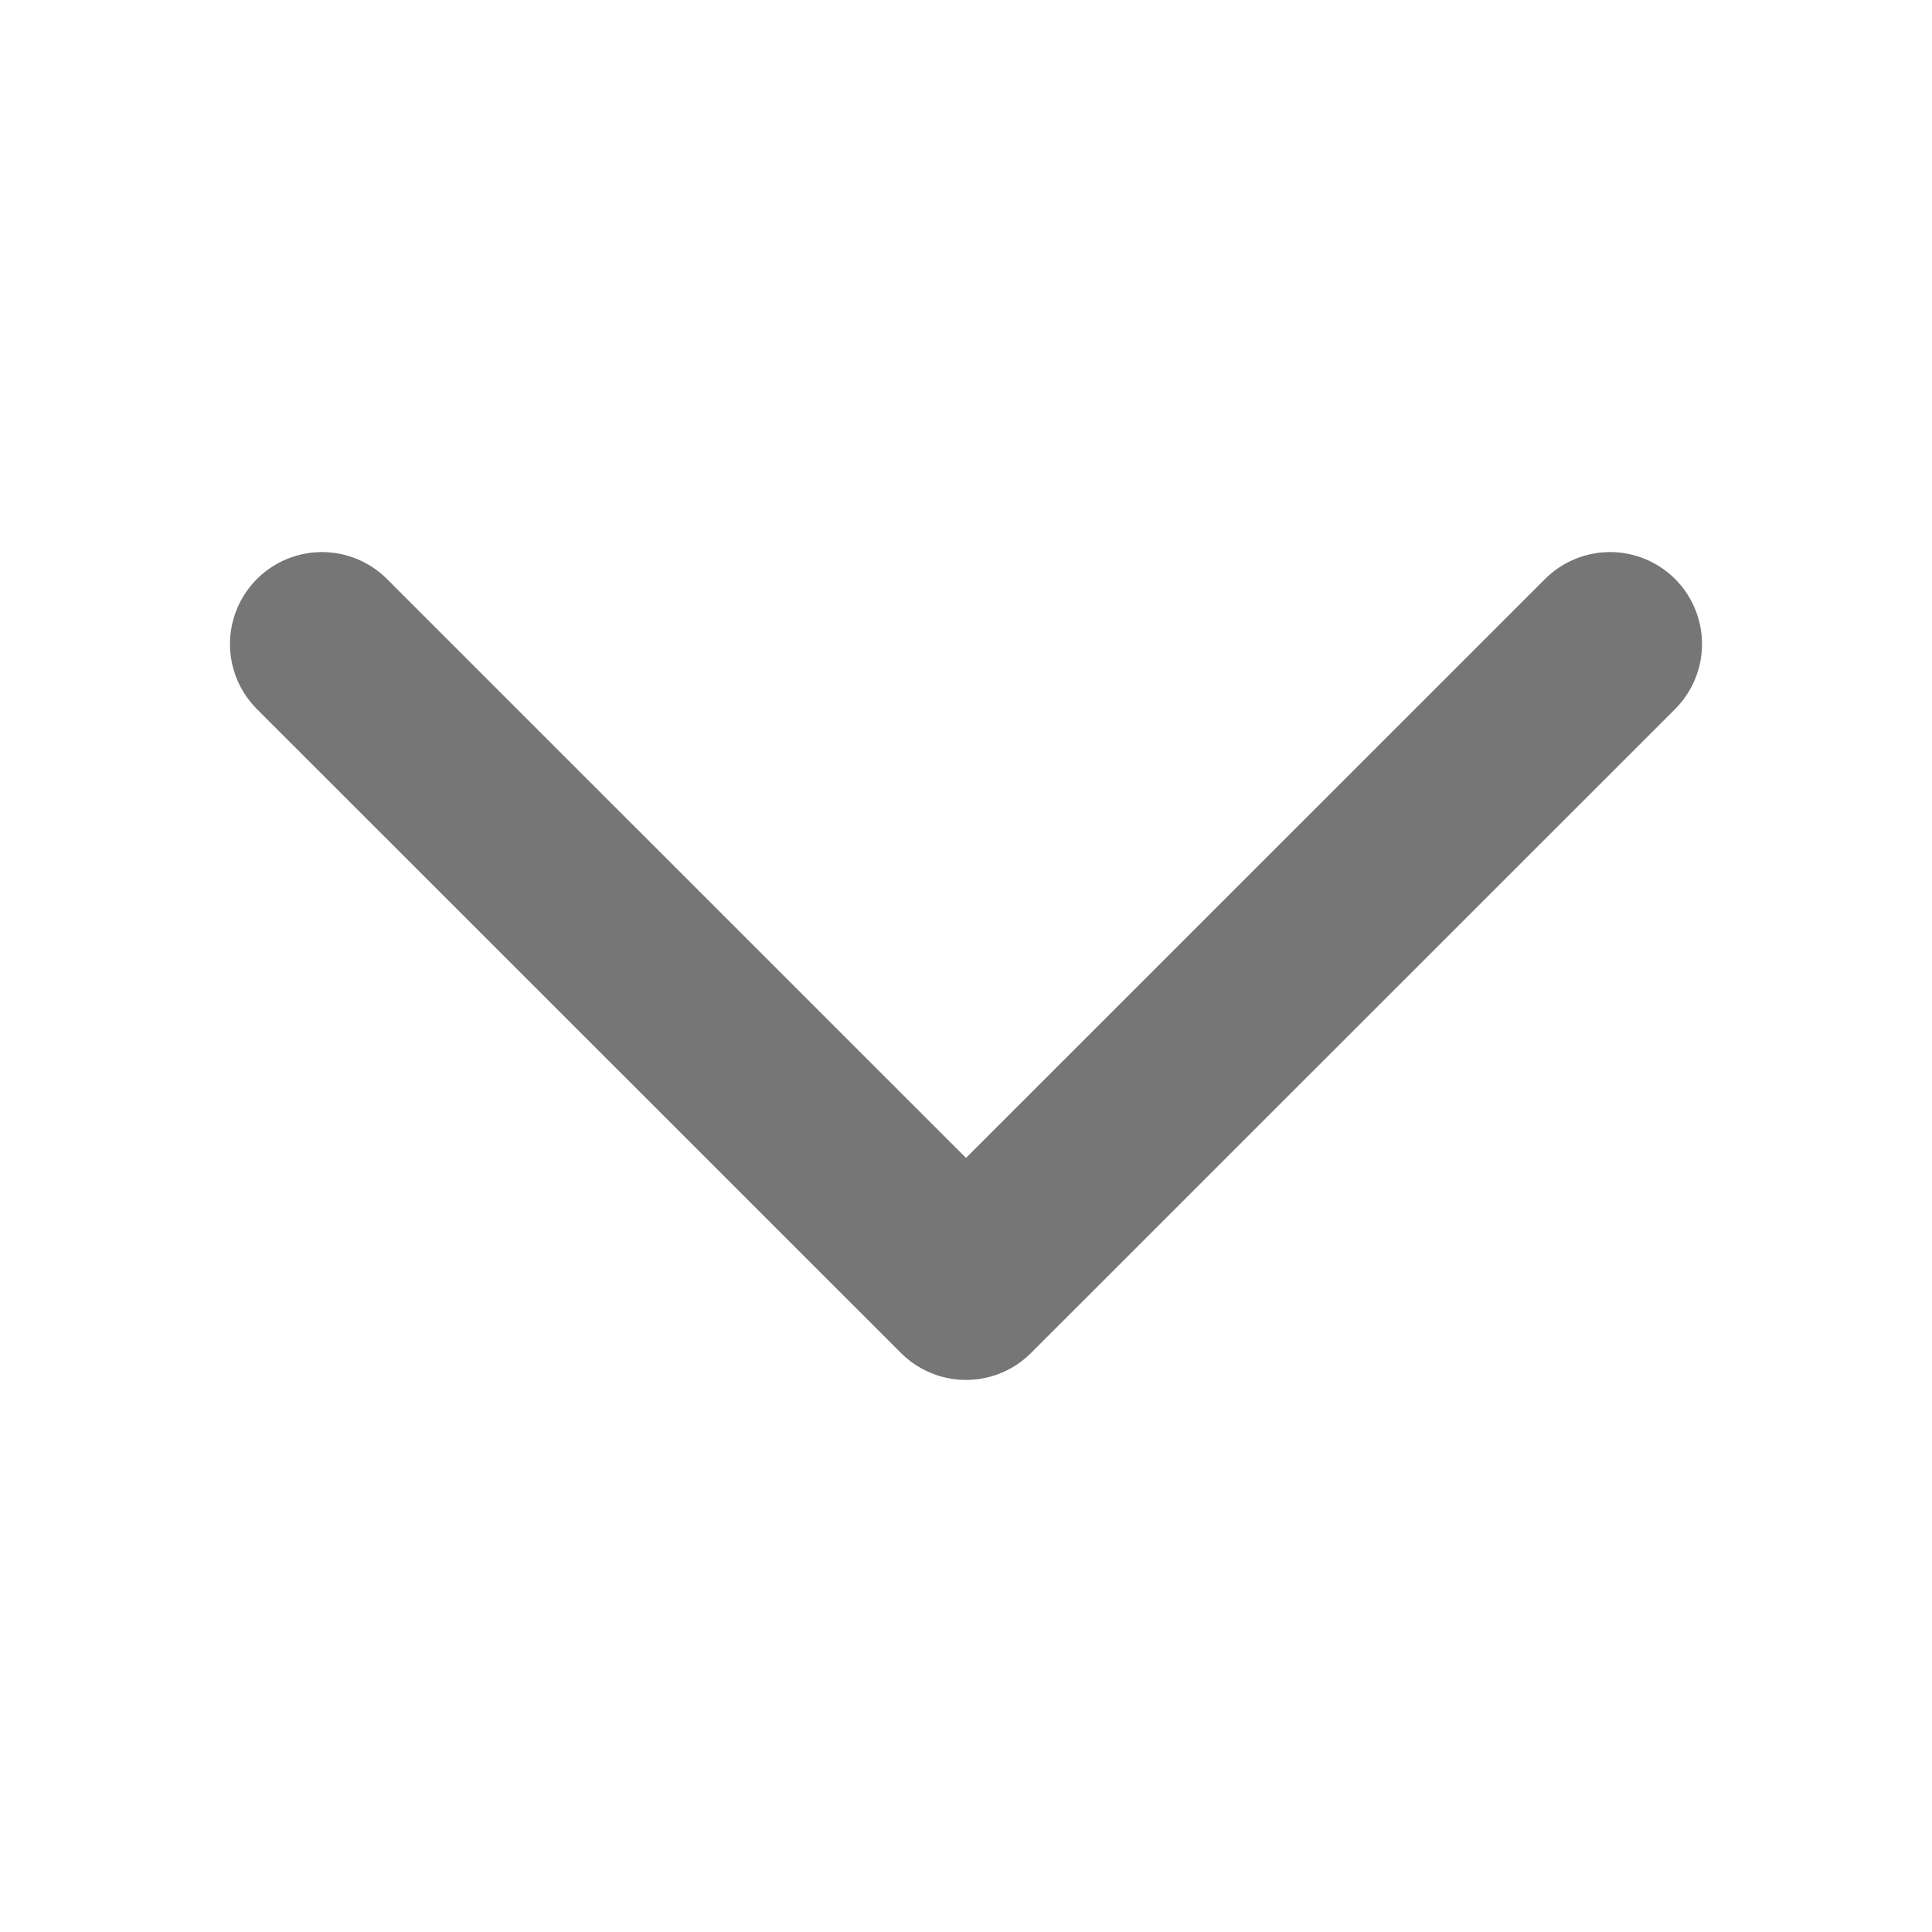 <svg xmlns="http://www.w3.org/2000/svg" width="14" height="14" fill="none"><path stroke="#767676" stroke-linecap="round" stroke-linejoin="round" stroke-width="1.333" d="M11.667 4.667 7 9.333 2.333 4.667"/></svg>